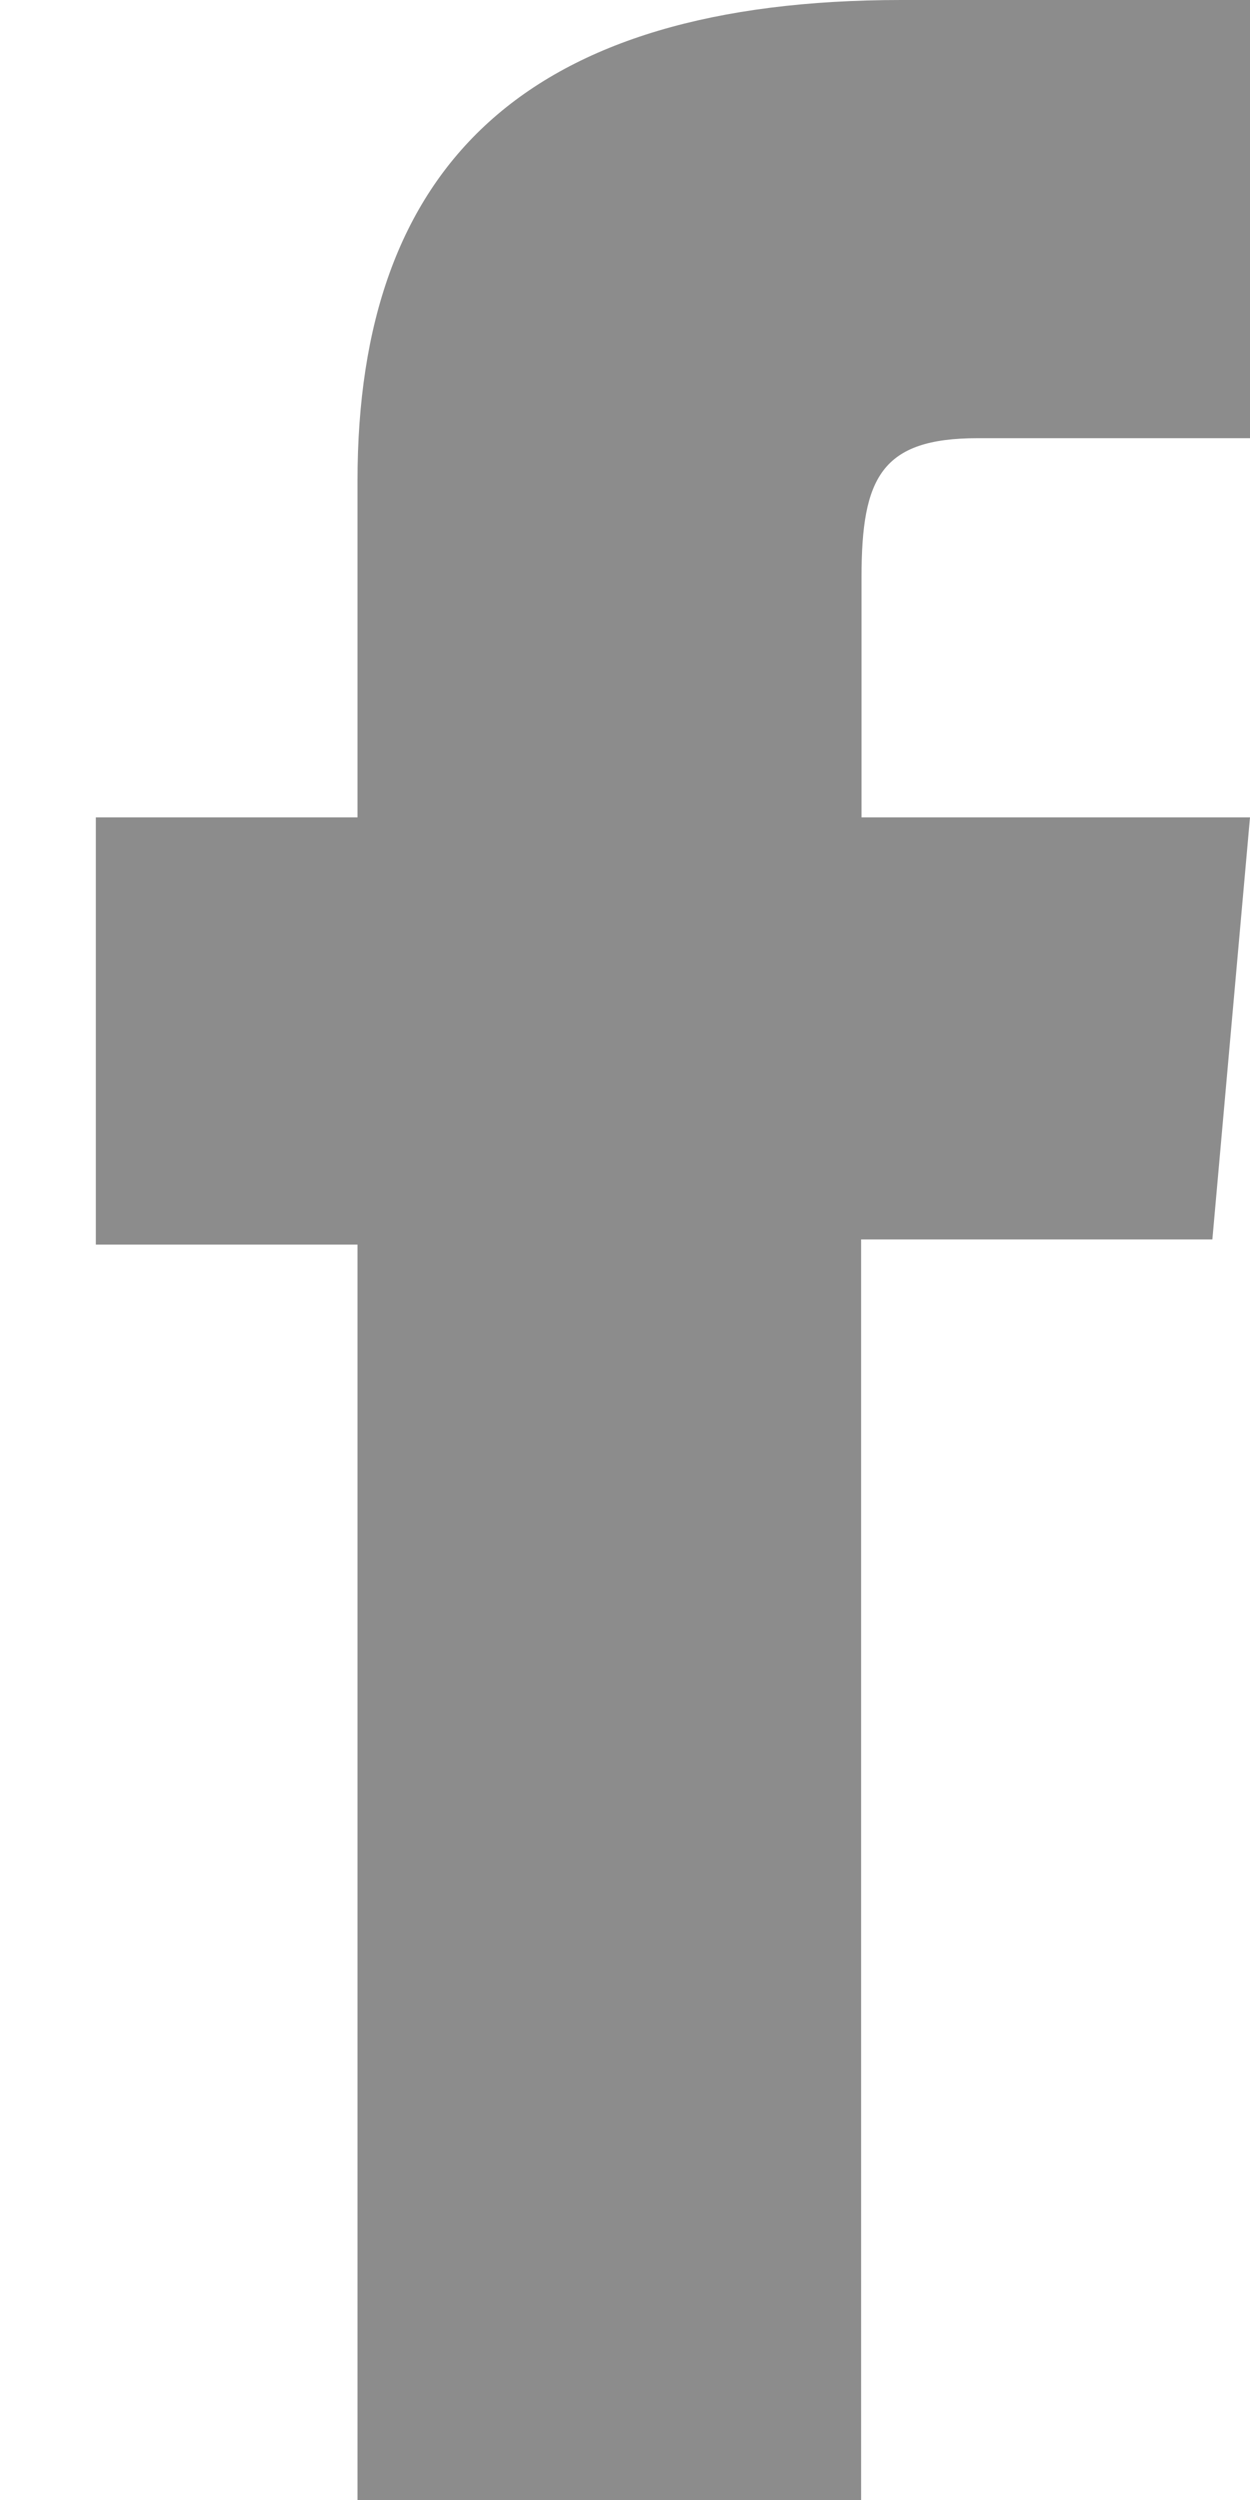 <svg width="9" height="18" viewBox="0 0 9 18" fill="none" xmlns="http://www.w3.org/2000/svg">
<path d="M2.574 18H6.2V8.924H8.729L9 5.885H6.203C6.203 5.885 6.203 4.749 6.203 4.155C6.203 3.439 6.346 3.155 7.039 3.155C7.597 3.155 9 3.155 9 3.155V0C9 0 6.932 0 6.49 0C3.791 0 2.574 1.189 2.574 3.462C2.574 5.442 2.574 5.885 2.574 5.885H0.69V8.961H2.574V18Z" fill="#8C8C8C"/>
</svg>
